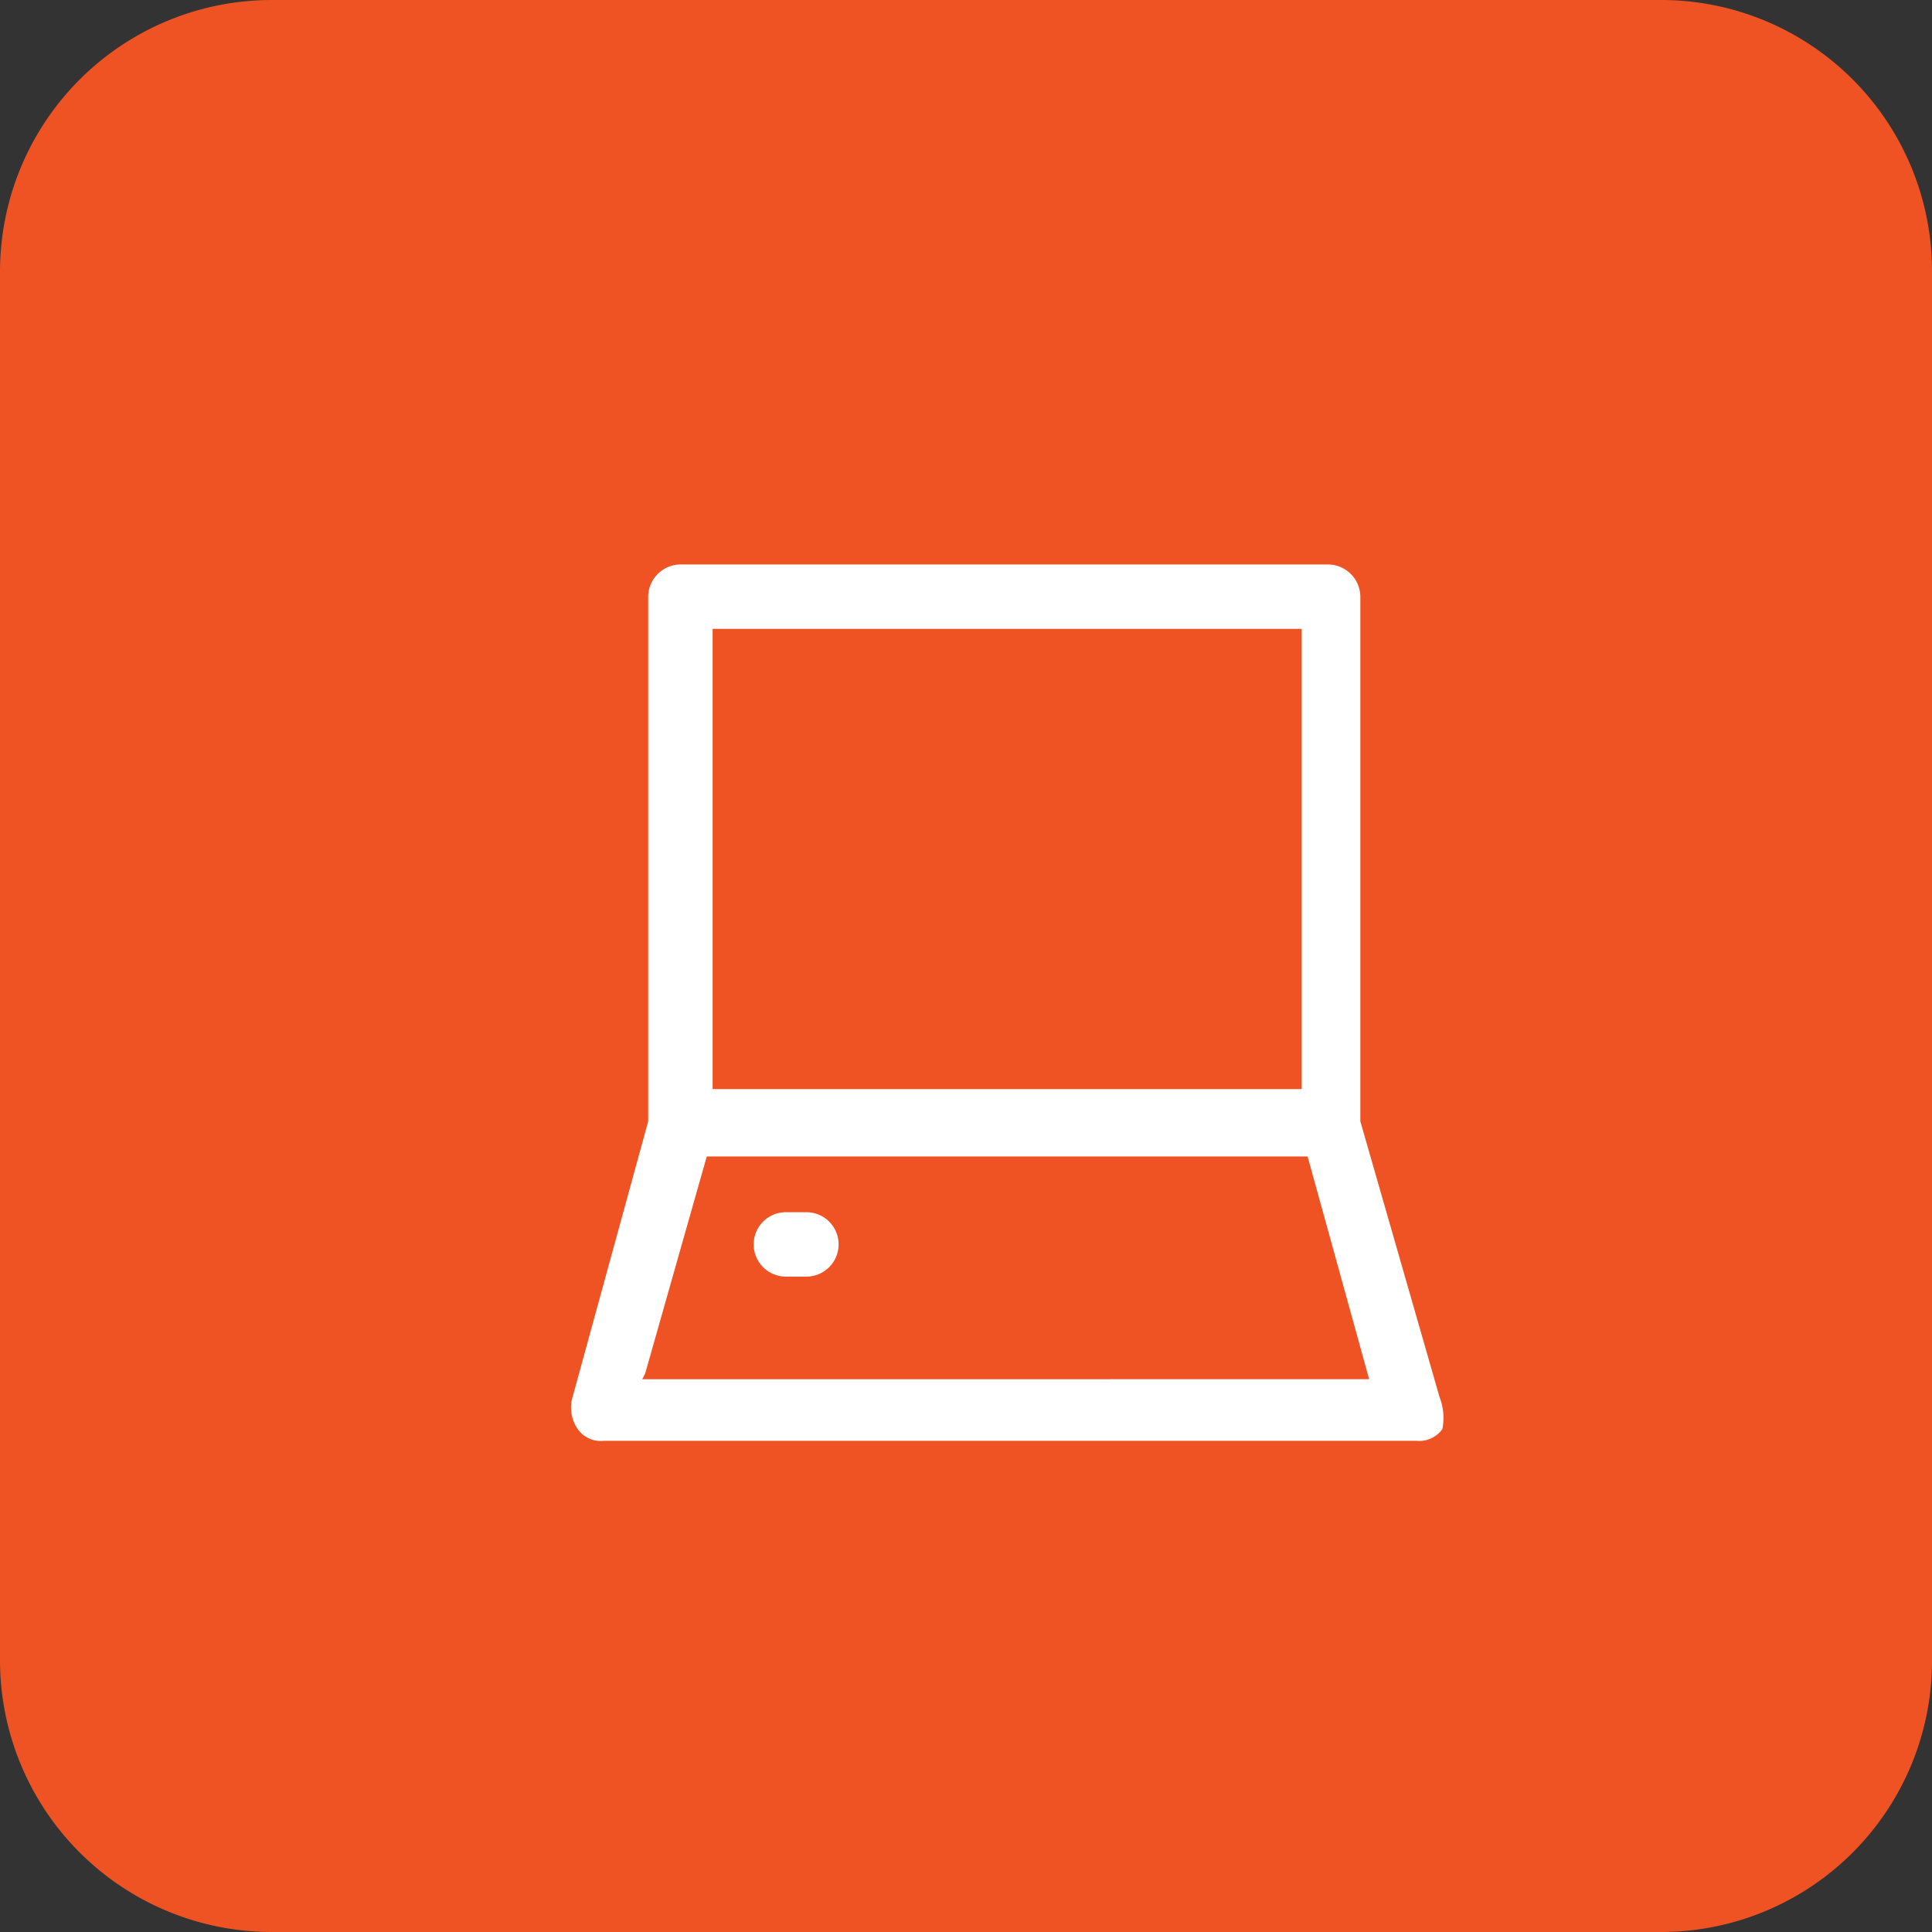 <svg id="Group_14254" data-name="Group 14254" xmlns="http://www.w3.org/2000/svg" width="72" height="72" viewBox="0 0 72 72">
  <rect x="0" y="0" width="72" height="72" fill="#333333" stroke="none"/>
  <path id="Path_7643" data-name="Path 7643" d="M61.867,72H10.133A10.129,10.129,0,0,1,0,61.867V10.133A10.129,10.129,0,0,1,10.133,0H62A10.1,10.1,0,0,1,72,10.133V62A10.1,10.1,0,0,1,61.867,72Z" fill="#f05323"/>
  <g id="Group_14255" data-name="Group 14255" transform="translate(21.272 21.036)">
    <g id="Group_14254-2" data-name="Group 14254">
      <path id="Path_7644" data-name="Path 7644" d="M44.534,43.02h0L41.585,32.753V13.2a1.212,1.212,0,0,0-1.2-1.2H16.245a1.212,1.212,0,0,0-1.2,1.2V32.753h0L12.2,43.129h0a1.418,1.418,0,0,0,.218,1.092,1.052,1.052,0,0,0,.983.437H43.66a1.065,1.065,0,0,0,.983-.437A2.169,2.169,0,0,0,44.534,43.02ZM17.446,14.4H39.4V31.551H17.446ZM14.825,42.364l.109-.218,2.294-8.083H39.619l2.294,8.3Z" transform="translate(-12.161 -12)" fill="#fff"/>
      <path id="Path_7645" data-name="Path 7645" d="M20.366,34.1H19.6a1.2,1.2,0,1,0,0,2.4h.765a1.2,1.2,0,1,0,0-2.4Z" transform="translate(-11.585 -9.961)" fill="#fff"/>
    </g>
  </g>
</svg>
